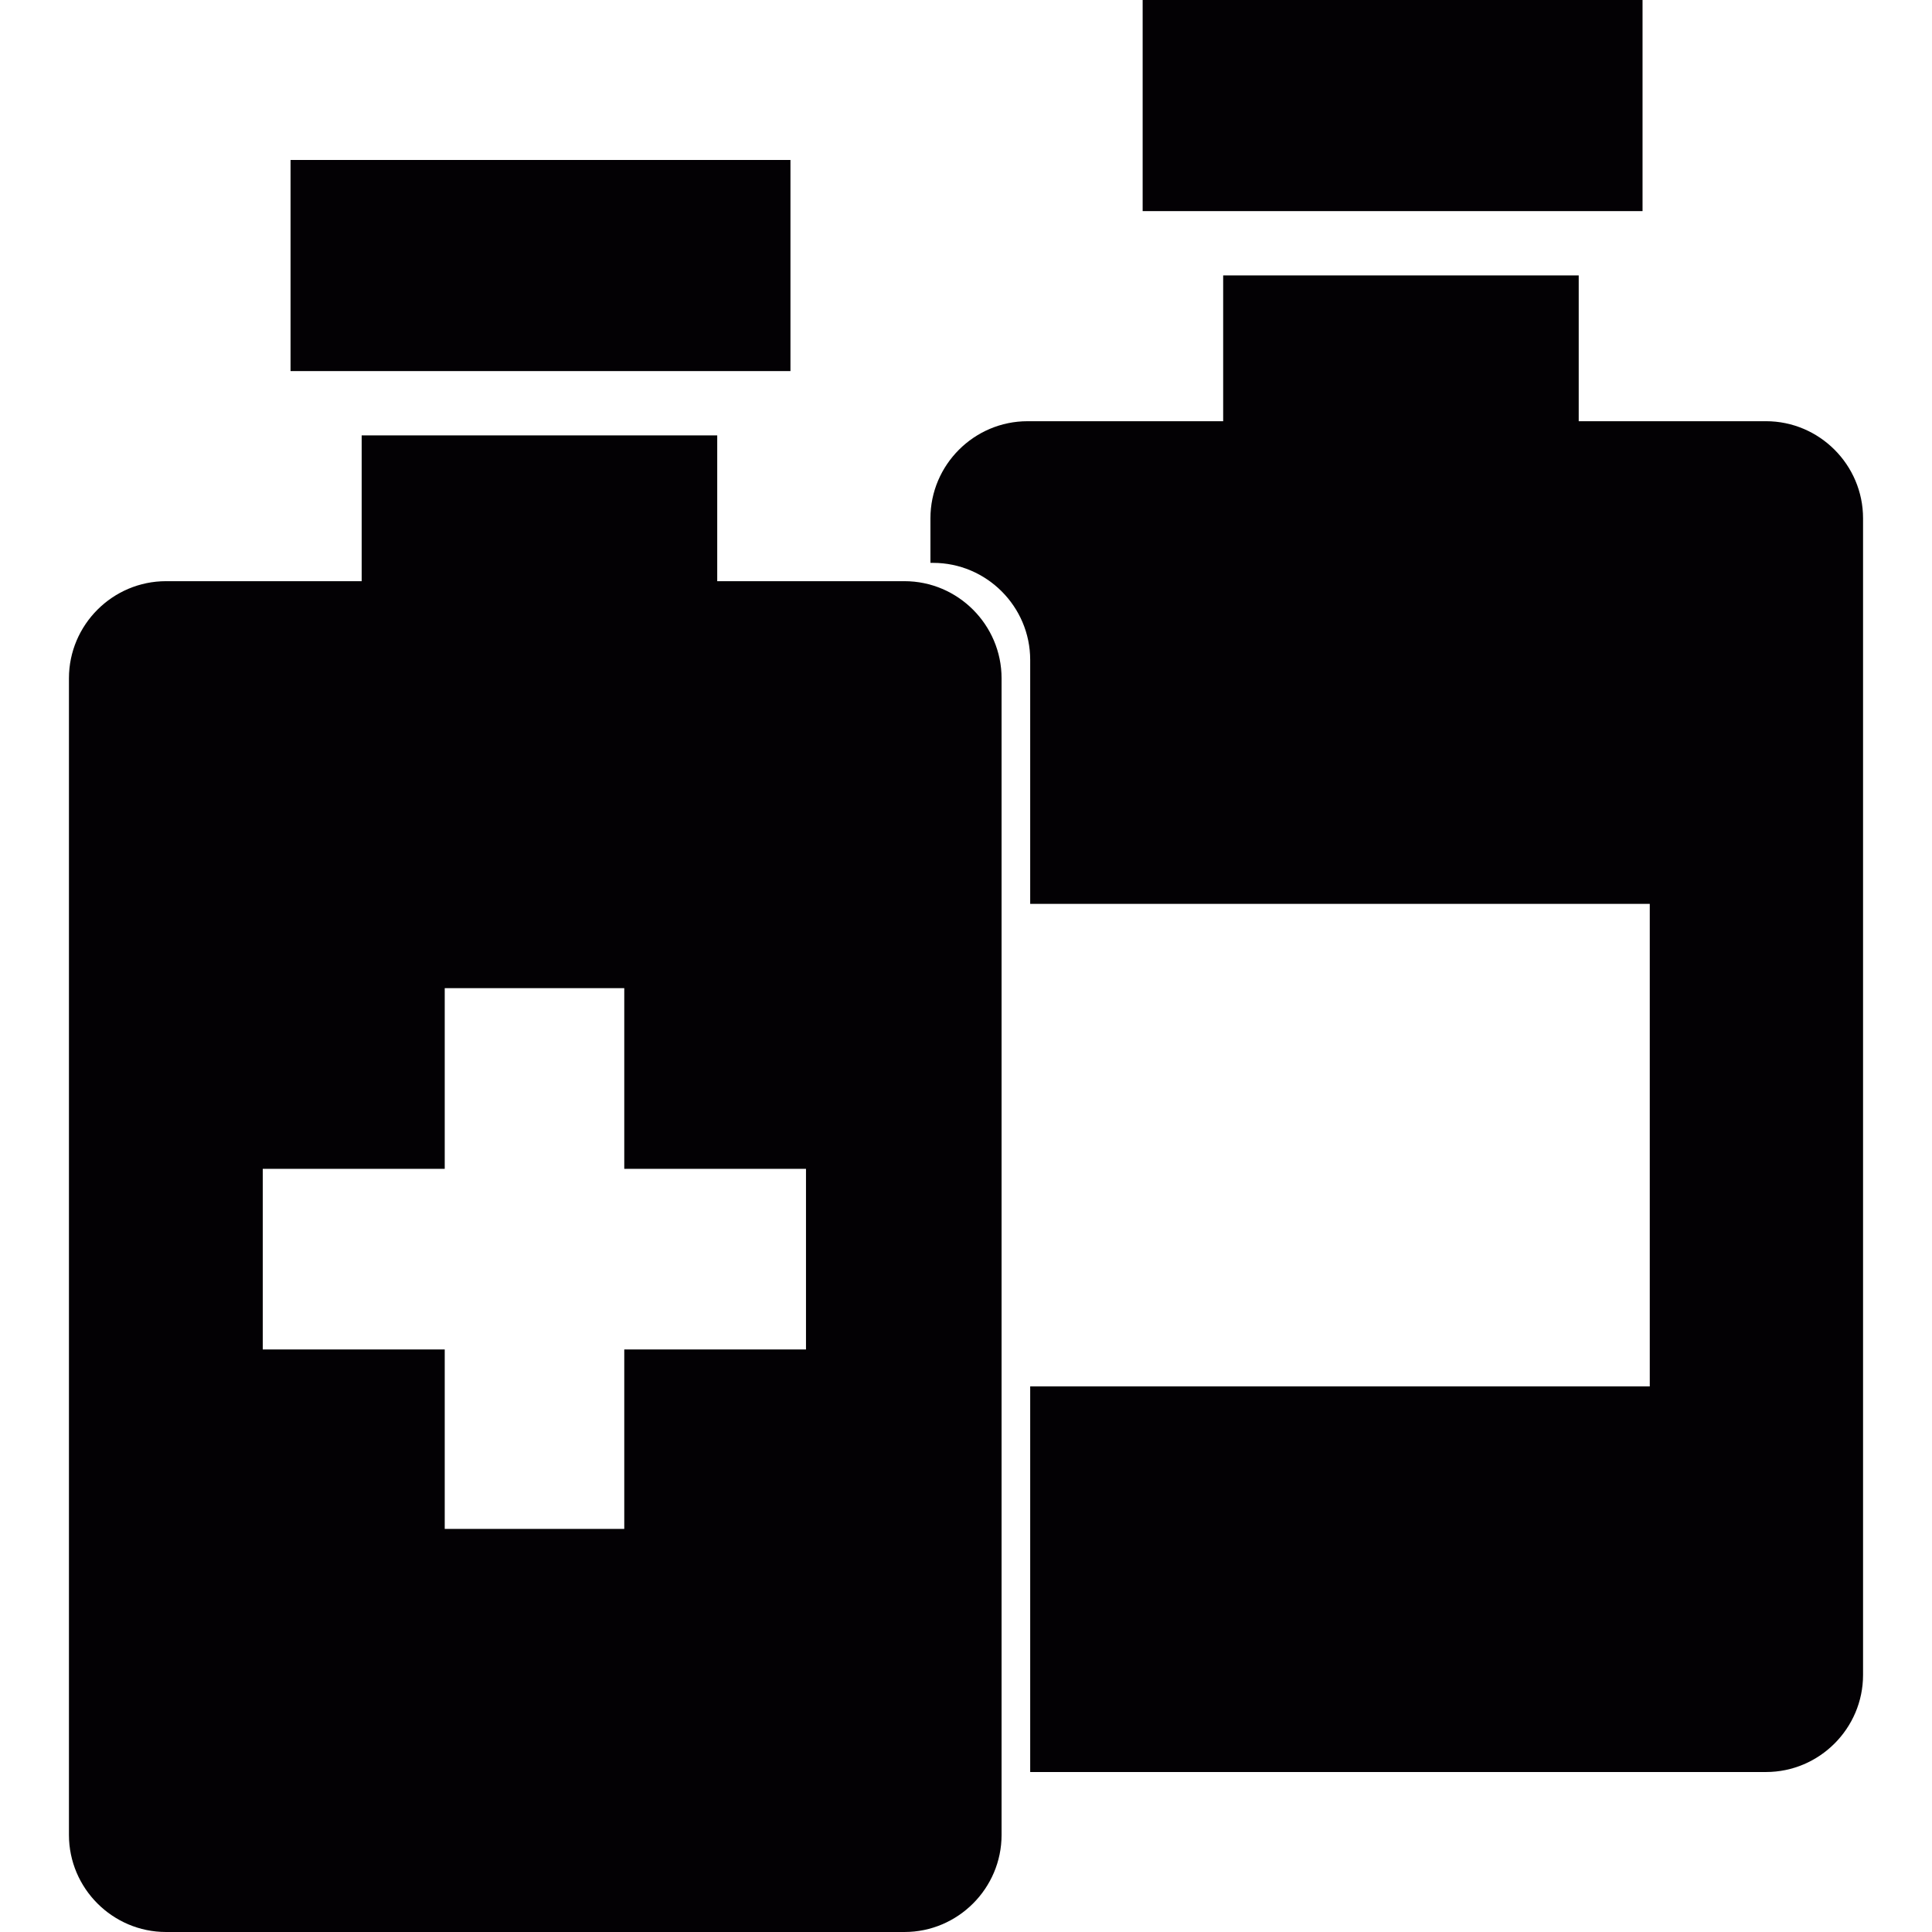 <svg xmlns="http://www.w3.org/2000/svg" xmlns:xlink="http://www.w3.org/1999/xlink" height="800px" width="800px" id="Capa_1" viewBox="0 0 279.982 279.982" xml:space="preserve"><g>	<path style="fill:#030104;" d="M131.077,84.224h-27.138V63.098H52.413v21.126H24.059l0,0c-7.74,0-14.068,6.328-14.068,14.068  v167.622c0,7.739,6.329,14.068,14.068,14.068h107.019c7.74,0,14.068-6.329,14.068-14.068V98.293  C145.145,90.553,138.817,84.224,131.077,84.224z M116.803,195.563H90.468v26.006H64.449v-26.006H38.078v-26.177h26.371v-26.188  h26.019v26.188h26.335V195.563z"></path>	<polygon id="_237363832" style="fill:#030104;" points="42.106,23.183 114.551,23.183 114.551,53.777 42.106,53.777  "></polygon>	<path id="_237364024" style="fill:#030104;" d="M148.906,61.042h28.354V39.915h51.525v21.126h27.139  c7.74,0,14.066,6.329,14.066,14.068V242.73c0,7.74-6.326,14.068-14.066,14.068h-106.63v-55.883h89.787v-69.924h-89.787V95.638  c0-7.74-6.327-14.068-14.068-14.068h-0.389v-6.462C134.838,67.37,141.167,61.042,148.906,61.042L148.906,61.042z"></path>	<polygon id="_237364144" style="fill:#030104;" points="165.591,0 238.034,0 238.034,30.594 165.591,30.594  "></polygon></g></svg>